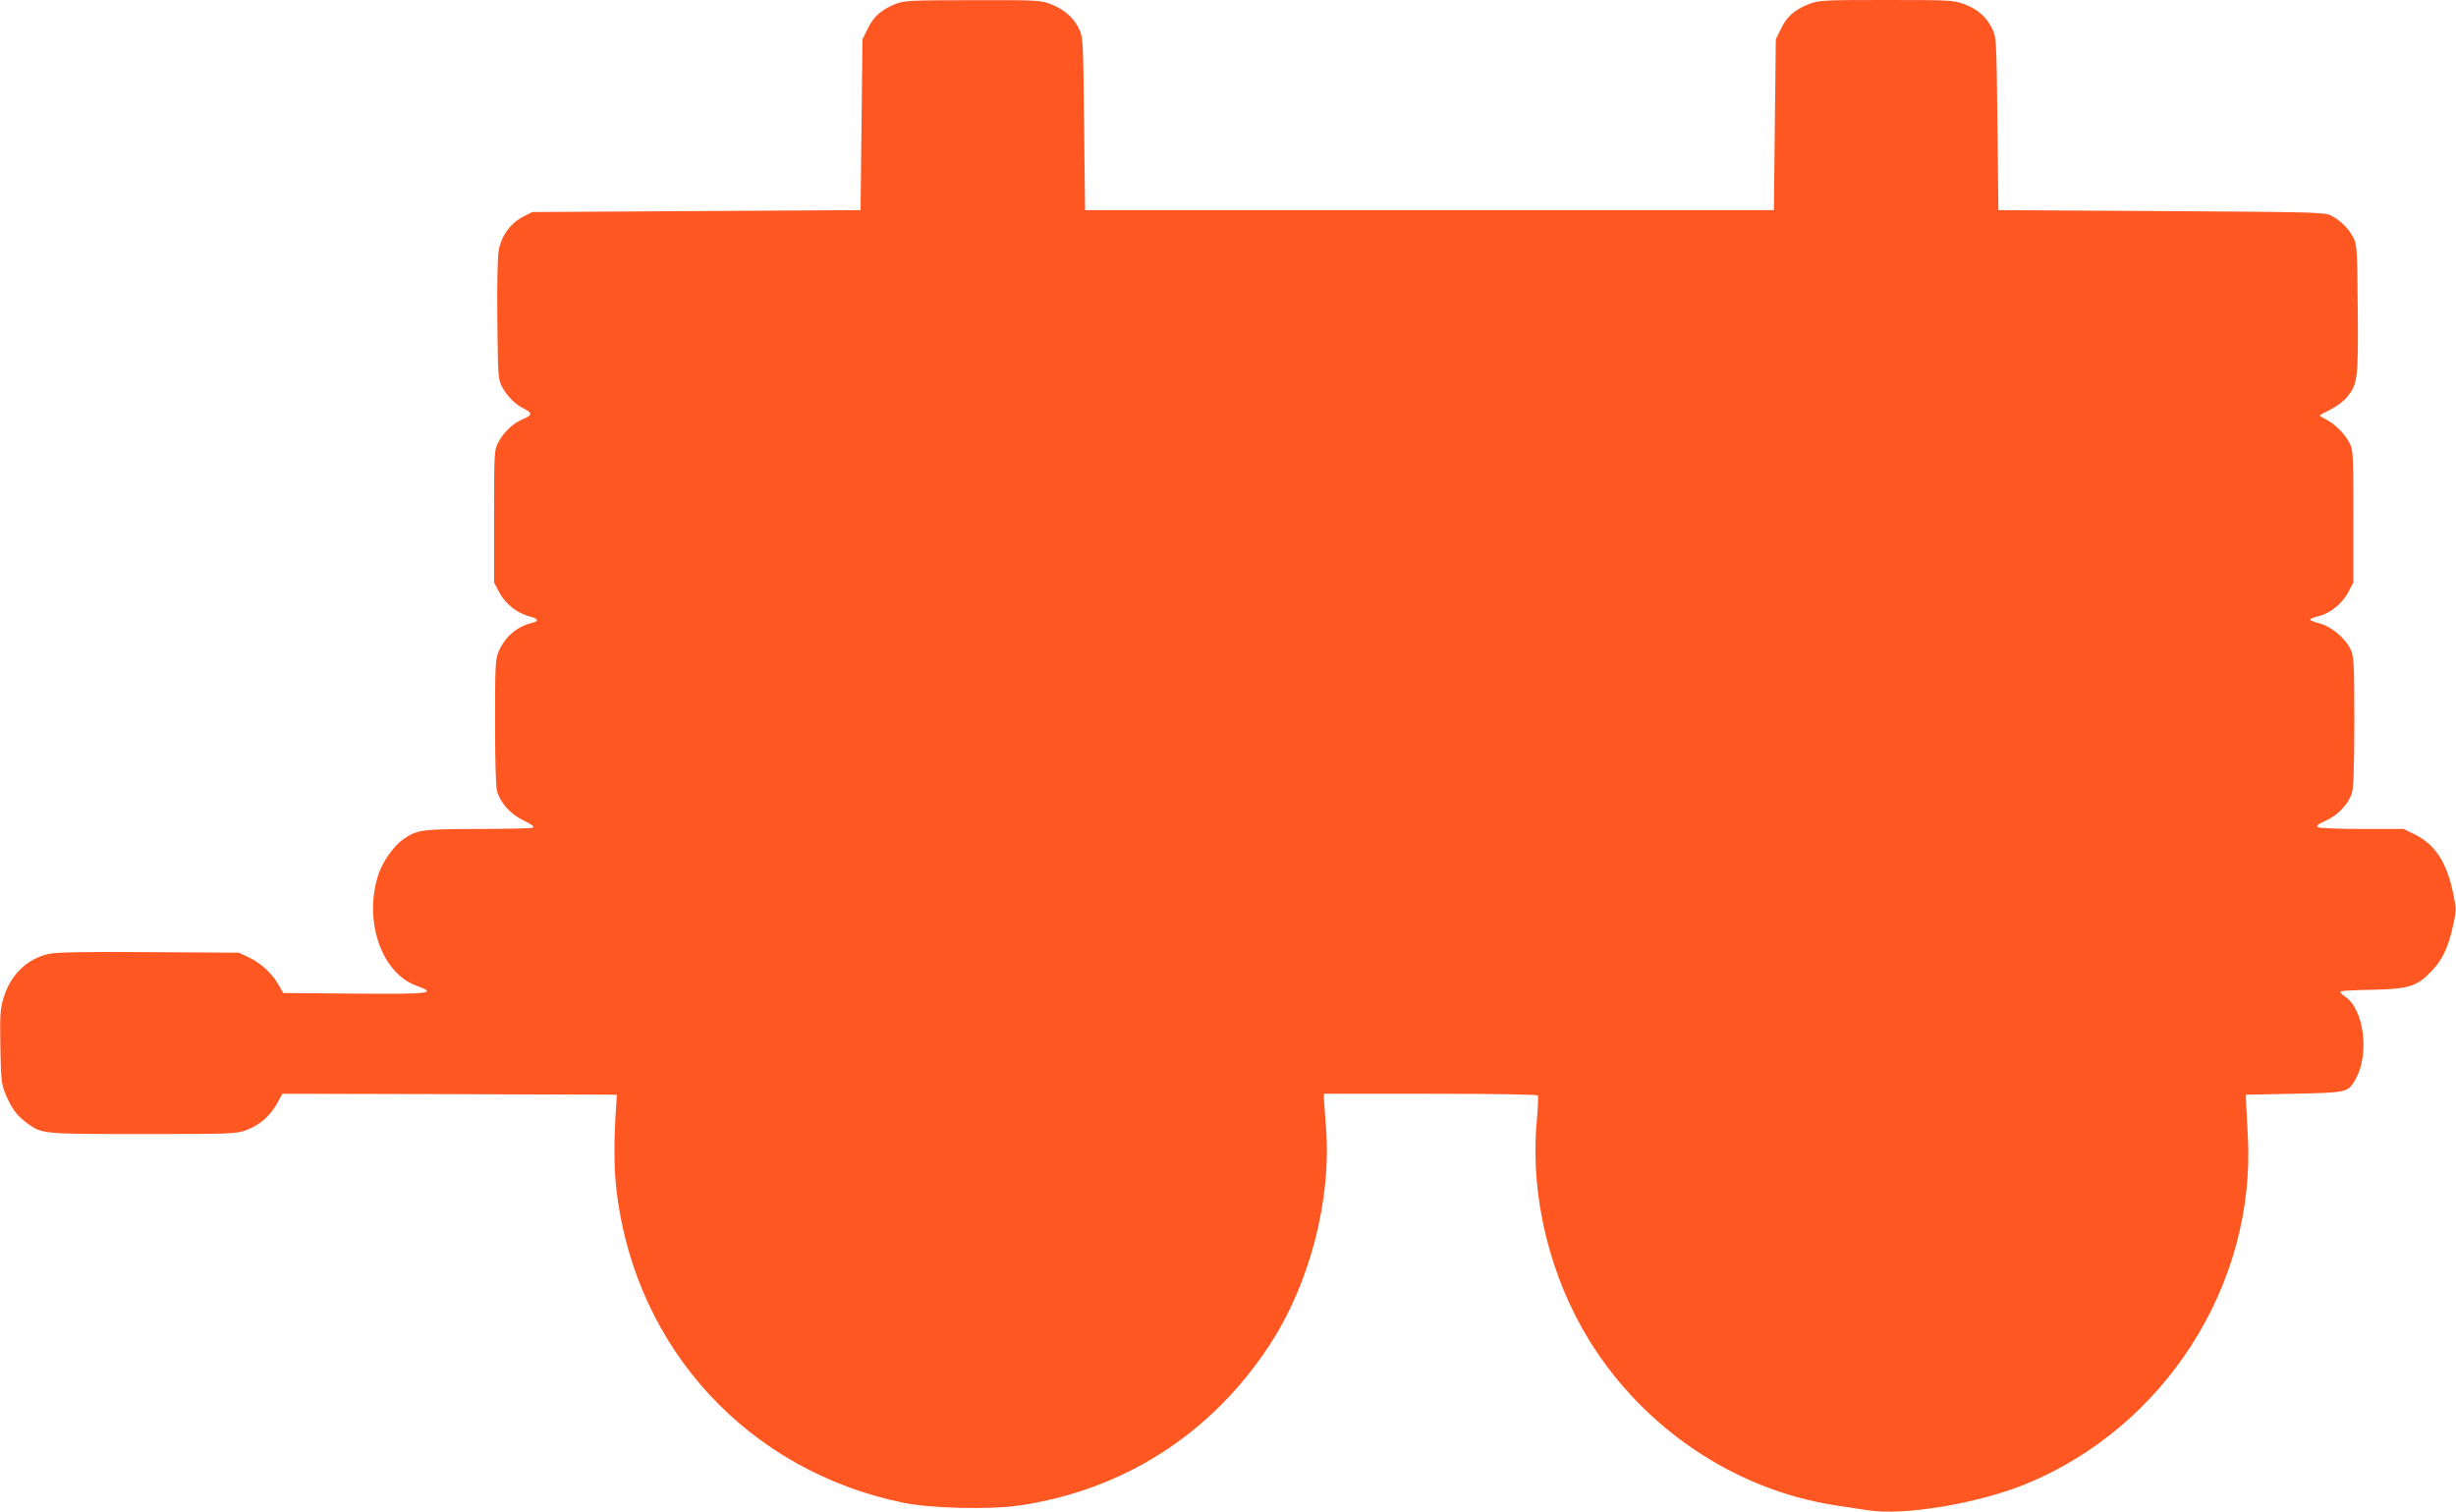 <?xml version="1.0" standalone="no"?>
<!DOCTYPE svg PUBLIC "-//W3C//DTD SVG 20010904//EN"
 "http://www.w3.org/TR/2001/REC-SVG-20010904/DTD/svg10.dtd">
<svg version="1.0" xmlns="http://www.w3.org/2000/svg"
 width="1280pt" height="788pt" viewBox="0 0 1280 788"
 preserveAspectRatio="xMidYMid meet">
<g transform="translate(0,788) scale(0.1,-0.1)"
fill="#ff5722" stroke="none">
<path d="M4667 7859 c-73 -29 -114 -65 -144 -127 l-28 -57 -5 -445 -5 -445
-855 -5 -856 -5 -49 -25 c-65 -34 -112 -99 -126 -175 -6 -35 -9 -176 -7 -364
3 -291 4 -308 24 -346 28 -51 68 -92 117 -116 43 -22 41 -33 -11 -55 -47 -19
-98 -67 -125 -119 -21 -39 -22 -50 -22 -385 l0 -346 26 -49 c30 -59 94 -111
155 -126 50 -13 56 -26 17 -35 -78 -19 -138 -70 -172 -144 -19 -42 -21 -65
-21 -370 0 -194 4 -340 10 -362 18 -63 69 -120 139 -154 47 -23 59 -33 46 -38
-9 -3 -139 -6 -288 -6 -292 -1 -313 -4 -387 -55 -46 -32 -103 -112 -125 -174
-83 -239 9 -519 193 -587 113 -42 86 -45 -338 -42 l-354 3 -22 39 c-34 61 -93
116 -154 145 l-55 26 -465 3 c-340 2 -481 0 -524 -9 -113 -24 -200 -107 -237
-228 -18 -61 -20 -90 -17 -257 3 -177 5 -193 29 -251 30 -71 59 -109 111 -147
77 -56 79 -56 604 -56 457 0 486 1 536 20 70 26 123 71 160 136 l30 54 871 -2
872 -3 -2 -30 c-15 -210 -14 -361 2 -485 103 -814 687 -1445 1491 -1611 144
-30 449 -37 604 -15 542 79 999 370 1303 831 215 326 329 768 297 1151 -5 65
-10 129 -10 142 l0 22 554 0 c333 0 557 -4 561 -9 3 -5 0 -73 -7 -149 -32
-381 70 -797 277 -1131 283 -456 757 -774 1275 -855 58 -9 137 -21 177 -27
185 -29 567 35 816 135 728 296 1205 1041 1162 1816 -4 74 -8 153 -9 175 l-1
40 250 5 c279 6 283 6 322 77 74 132 43 365 -56 430 -22 15 -29 24 -20 27 8 3
84 7 169 8 188 4 231 19 309 104 54 59 82 121 108 240 15 69 15 79 -2 159 -33
161 -93 252 -197 305 l-61 30 -216 0 c-119 0 -222 4 -230 9 -11 7 -1 16 40 34
63 28 120 88 137 146 8 26 12 147 12 372 0 302 -2 338 -19 374 -26 57 -101
121 -162 136 -27 7 -49 16 -49 20 0 4 20 12 44 18 61 15 125 67 155 126 l26
49 0 346 c0 335 -1 346 -22 385 -25 47 -75 96 -120 119 -18 9 -33 19 -33 21 0
2 25 16 55 30 30 15 68 43 85 63 58 71 61 95 58 464 -3 319 -4 335 -25 373
-25 47 -64 85 -113 111 -33 18 -80 19 -885 24 l-850 5 -5 450 c-5 445 -5 450
-28 497 -30 61 -76 101 -147 127 -53 20 -75 21 -403 21 -325 0 -350 -1 -401
-20 -77 -30 -117 -64 -148 -128 l-28 -57 -5 -445 -5 -445 -1795 0 -1795 0 -5
450 c-5 447 -5 450 -28 498 -29 58 -80 101 -150 127 -49 19 -78 20 -405 19
-326 0 -356 -2 -400 -20z"/>
</g>
</svg>

